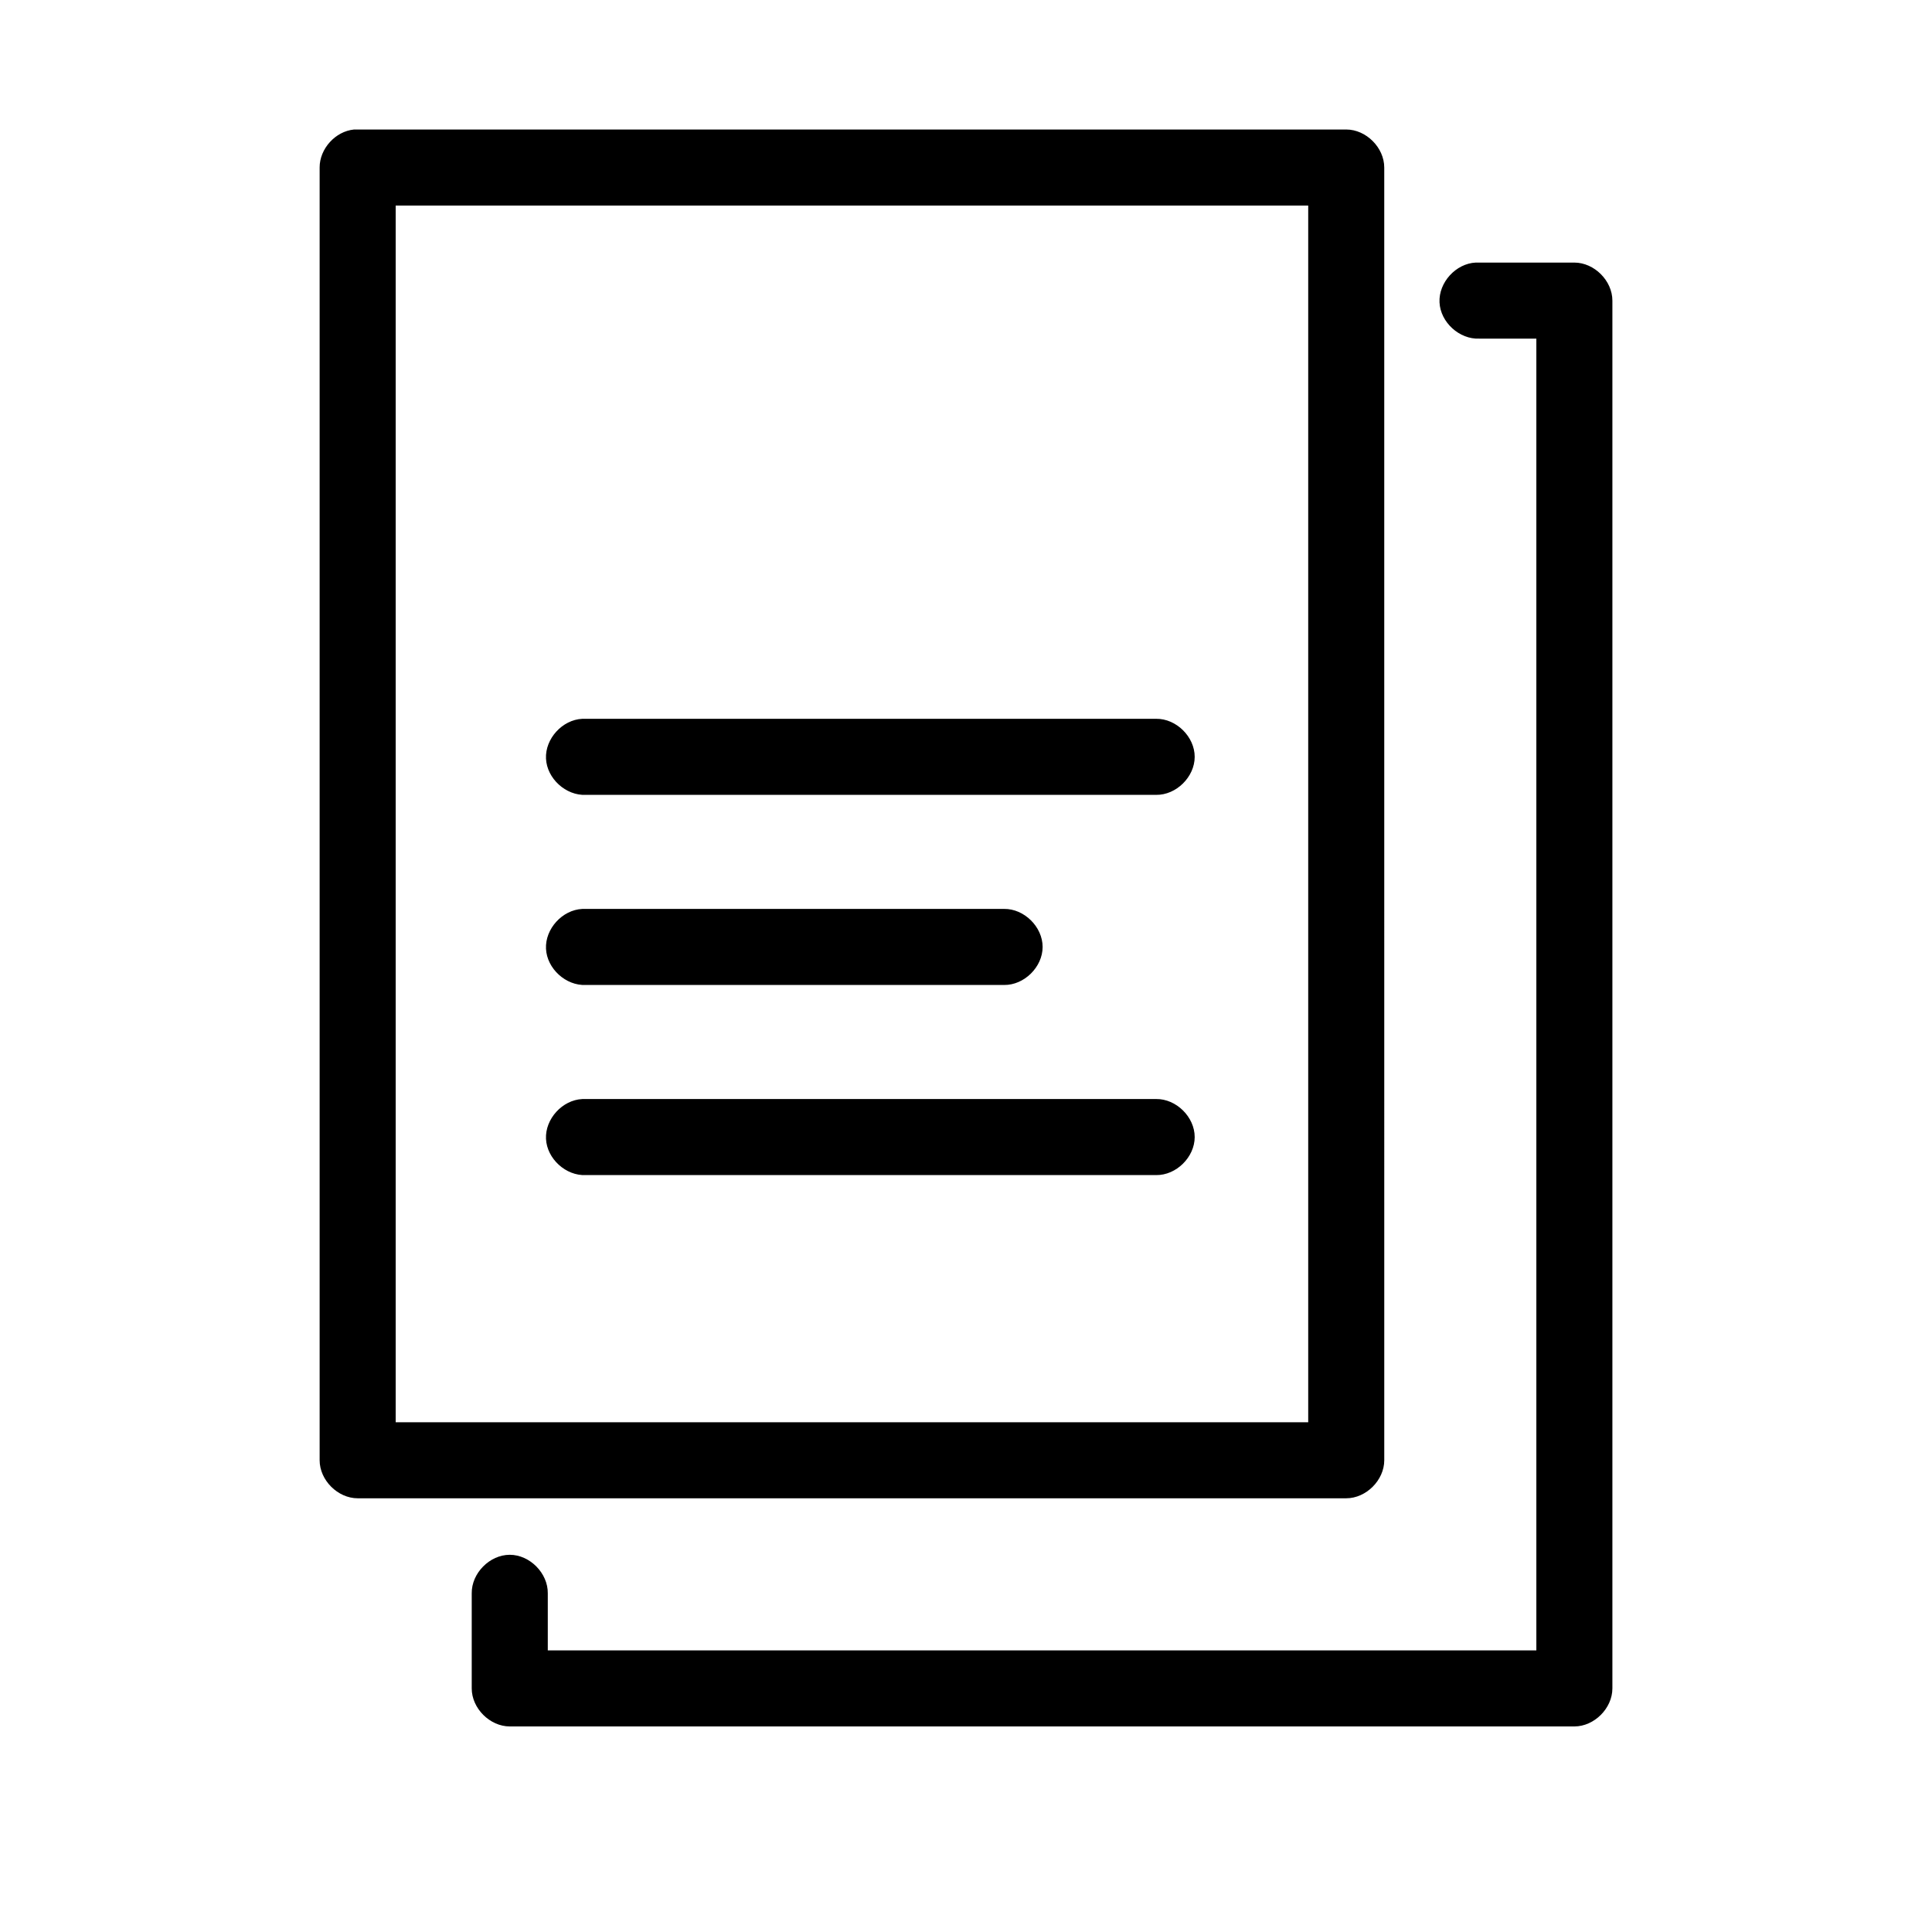 <?xml version="1.0" encoding="UTF-8"?>
<!-- Uploaded to: ICON Repo, www.iconrepo.com, Generator: ICON Repo Mixer Tools -->
<svg fill="#000000" width="800px" height="800px" version="1.1" viewBox="144 144 512 512" xmlns="http://www.w3.org/2000/svg">
 <path d="m237.84 178.32c-4.953 0.465-9.152 5.098-9.133 10.074v342.59c0 5.277 4.801 10.074 10.078 10.078h261.98c5.277 0 10.074-4.801 10.078-10.078l-0.004-342.59c0-5.277-4.801-10.074-10.074-10.074h-262.93zm11.02 20.152h241.83v322.44h-241.83zm286.23 15.113c-5.277 0.246-9.852 5.273-9.605 10.547 0.246 5.277 5.273 9.852 10.551 9.605h15.113v347.63h-261.98v-15.113c0.074-5.324-4.754-10.219-10.078-10.219s-10.152 4.894-10.078 10.219v25.191c0 5.277 4.801 10.074 10.078 10.078h282.13c5.277 0 10.074-4.801 10.078-10.078v-367.78c0-5.277-4.801-10.074-10.078-10.078h-26.137zm-236.79 120.91c-5.277 0.246-9.852 5.273-9.605 10.547 0.246 5.277 5.273 9.852 10.551 9.605h151.14c5.324 0.074 10.219-4.754 10.219-10.078s-4.894-10.152-10.219-10.078h-152.09zm0 50.383c-5.277 0.246-9.852 5.273-9.605 10.547 0.246 5.277 5.273 9.852 10.551 9.602h110.84c5.324 0.074 10.219-4.754 10.219-10.078s-4.894-10.152-10.219-10.078h-111.78zm0 50.383c-5.277 0.246-9.852 5.273-9.605 10.547 0.246 5.273 5.273 9.848 10.551 9.602h151.14c5.324 0.074 10.219-4.754 10.219-10.078 0-5.324-4.894-10.152-10.219-10.078h-152.09z"/>
</svg>